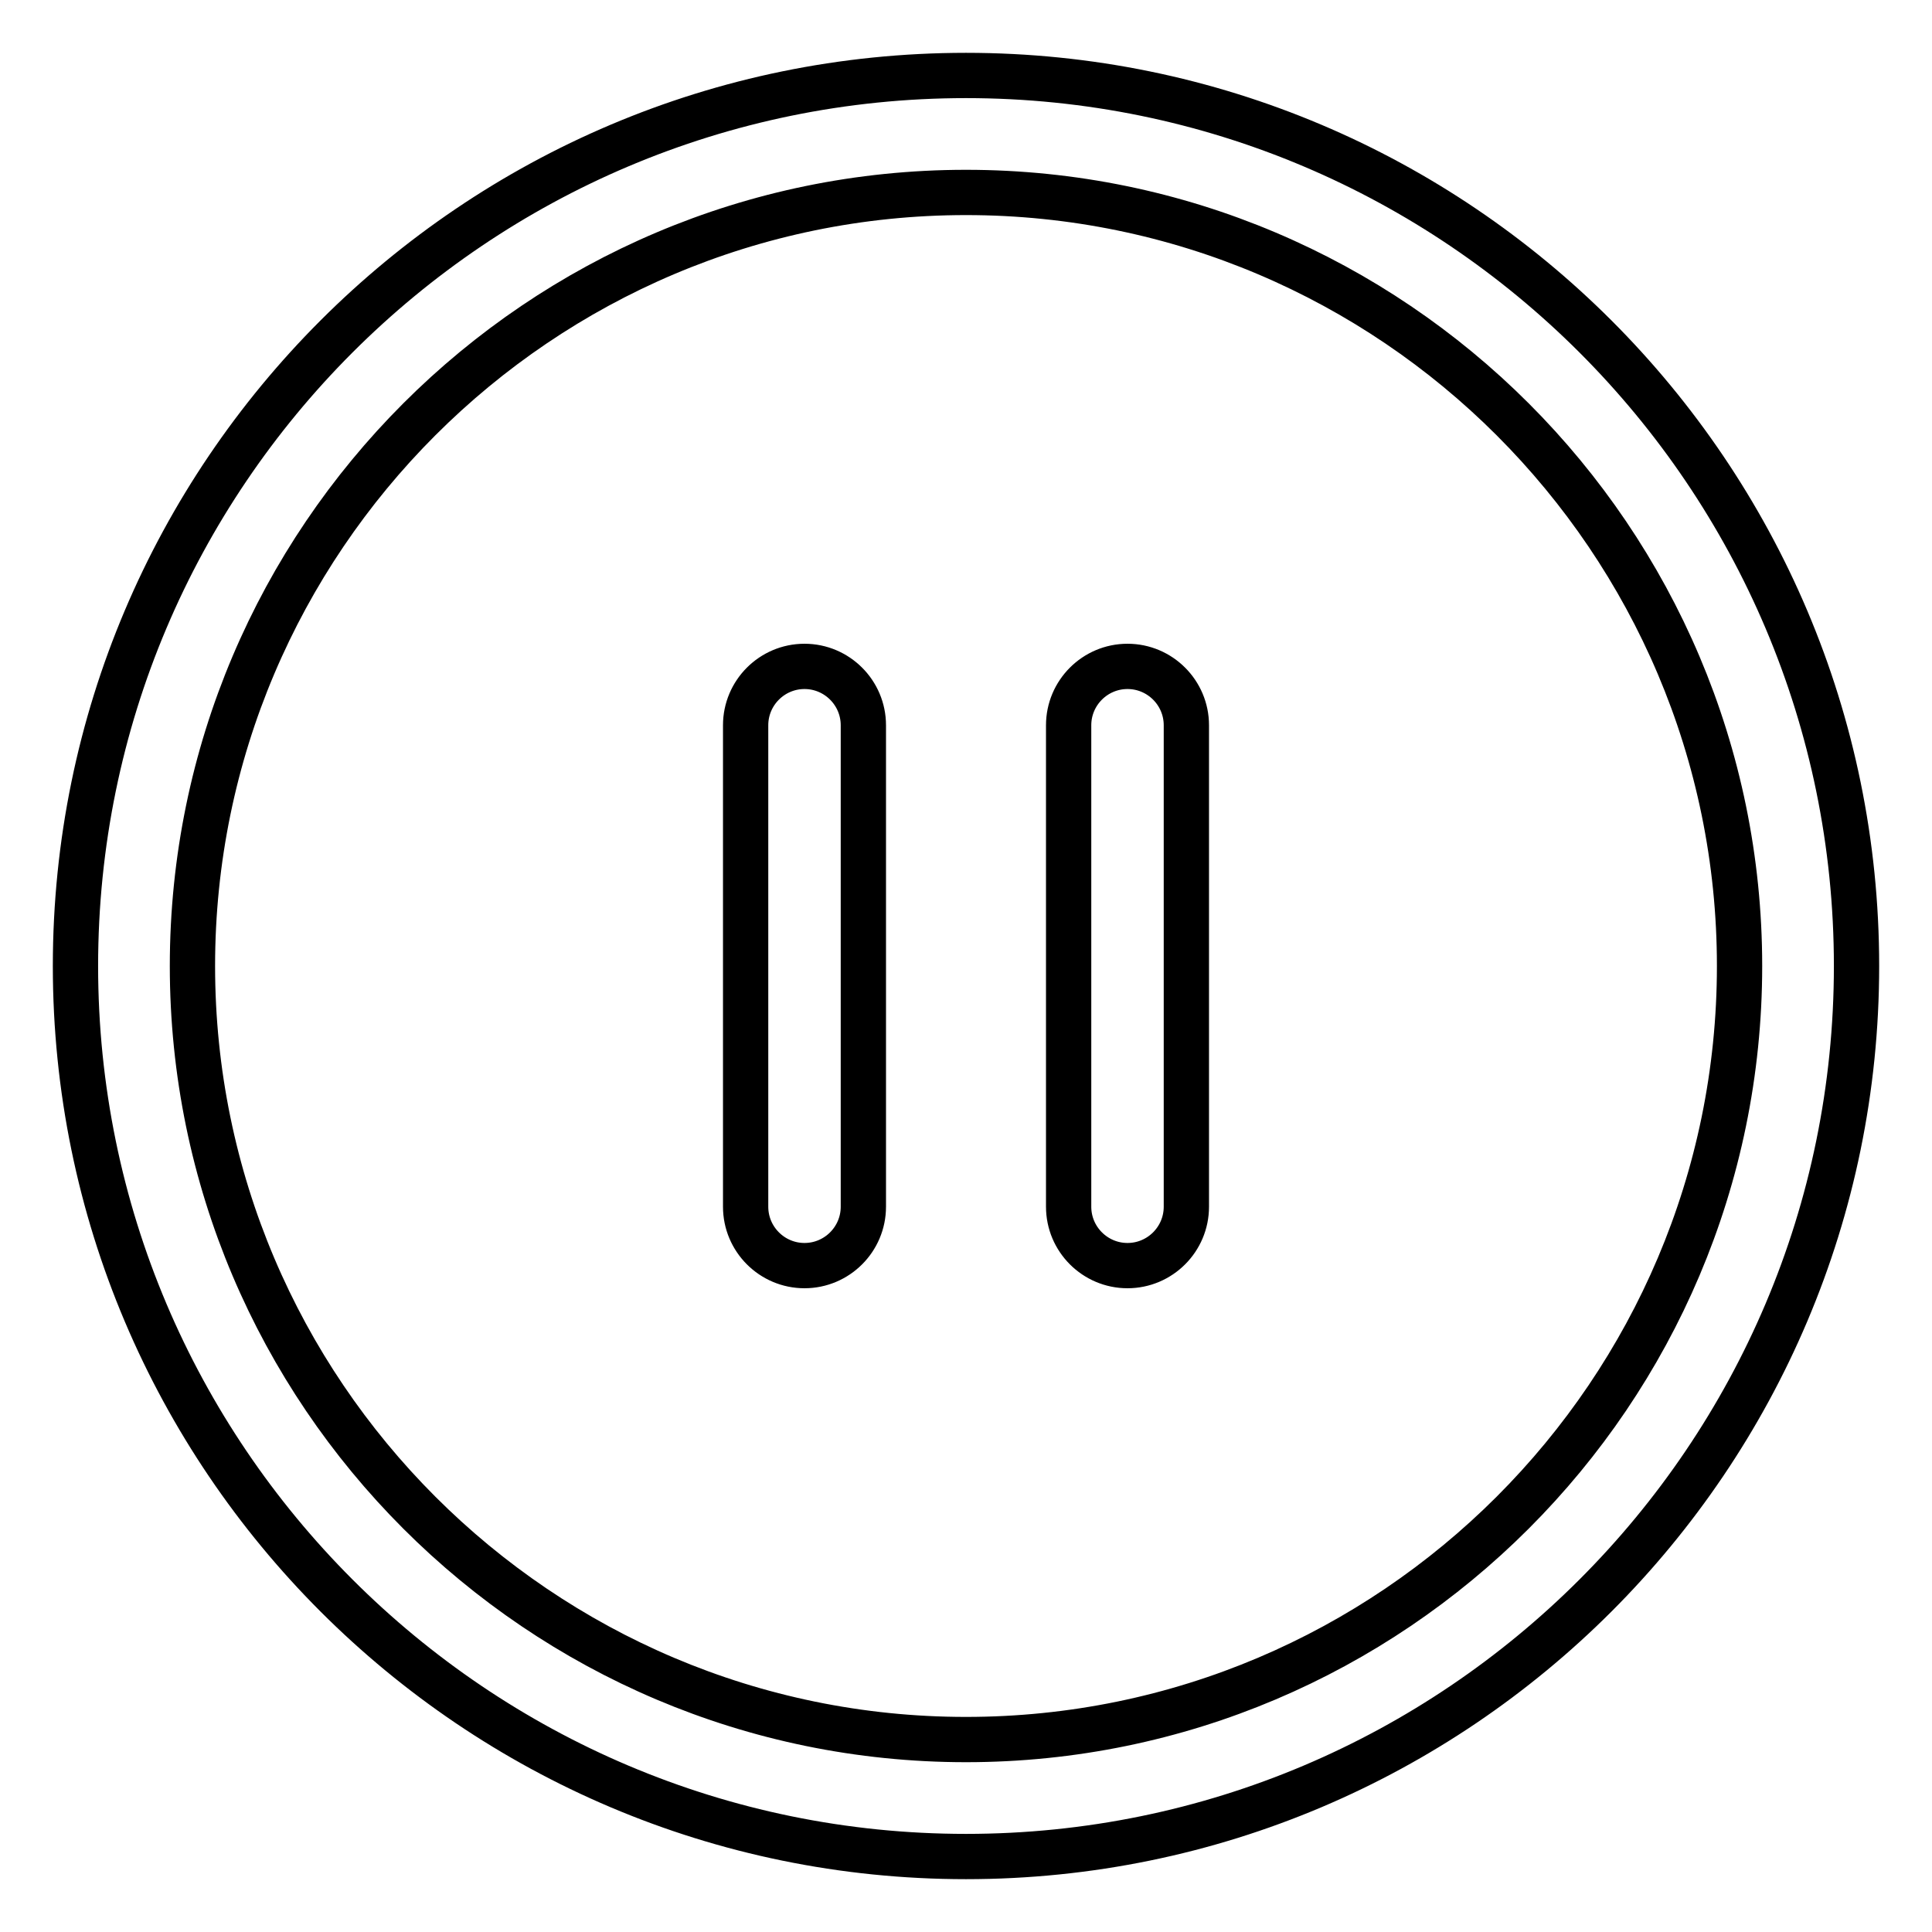 <?xml version="1.0" encoding="utf-8"?>
<!-- Svg Vector Icons : http://www.onlinewebfonts.com/icon -->
<!DOCTYPE svg PUBLIC "-//W3C//DTD SVG 1.1//EN" "http://www.w3.org/Graphics/SVG/1.1/DTD/svg11.dtd">
<svg version="1.1" xmlns="http://www.w3.org/2000/svg" xmlns:xlink="http://www.w3.org/1999/xlink" x="0px" y="0px" viewBox="0 0 256 256" enable-background="new 0 0 256 256" xml:space="preserve">
<g> <path stroke-width="6" fill-opacity="0" stroke="#000000"  d="M128,10C62.9,10,10,62.9,10,128c0,65.1,52.9,118,118,118c65.1,0,118-52.9,118-118C246,62.9,193.1,10,128,10 z M128,230.5c-56.5,0-102.5-46-102.5-102.5S71.5,25.5,128,25.5s102.5,46,102.5,102.5S184.5,230.5,128,230.5z M106.6,88.3 c-4.3,0-7.8,3.5-7.8,7.8v63.8c0,4.3,3.5,7.8,7.8,7.8c4.3,0,7.8-3.5,7.8-7.8V96.1C114.4,91.8,110.9,88.3,106.6,88.3z M149.4,88.3 c-4.3,0-7.8,3.5-7.8,7.8v63.8c0,4.3,3.5,7.8,7.8,7.8c4.3,0,7.8-3.5,7.8-7.8V96.1C157.2,91.8,153.7,88.3,149.4,88.3z"/></g>
</svg>